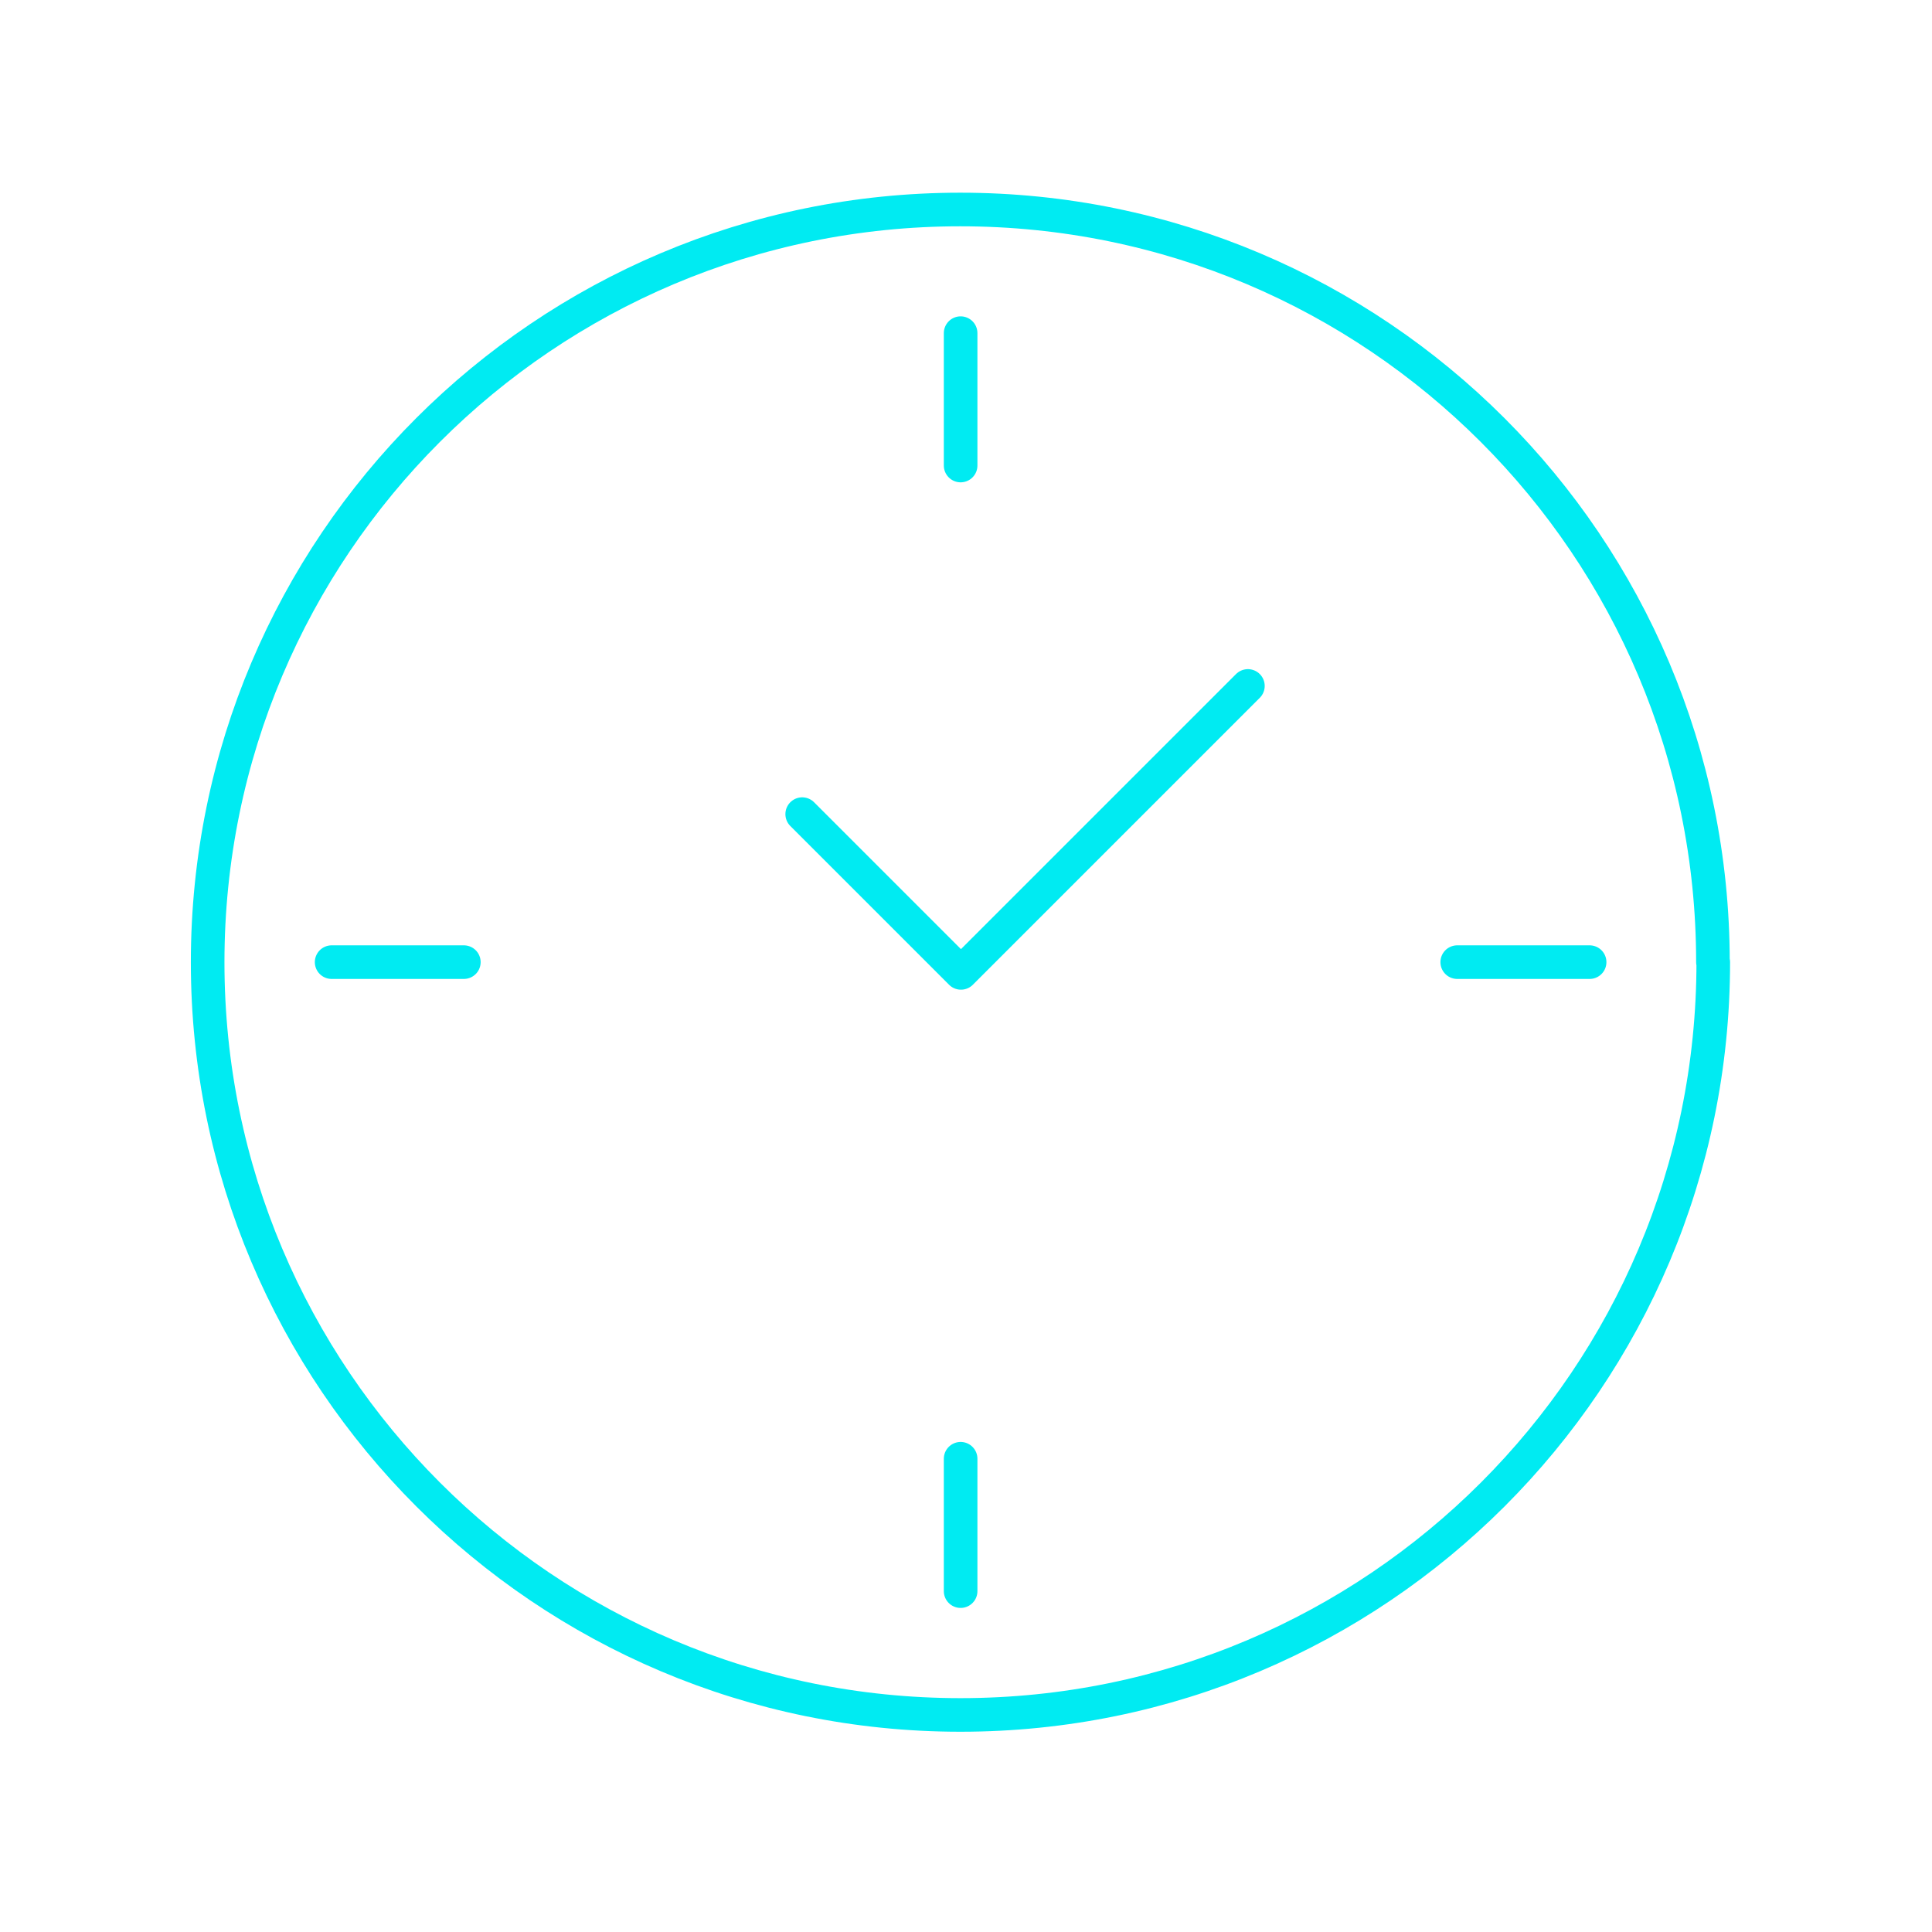 <svg xmlns="http://www.w3.org/2000/svg" id="Layer_1" viewBox="0 0 115 115"><defs><style>.cls-1{fill:none;stroke:#00ebf2;stroke-linecap:round;stroke-linejoin:round;stroke-width:2px;}</style></defs><g id="Group_528"><g id="Group_529"><path id="Path_863" class="cls-1" d="M74.28,40.83l-17.08,17.08-9.45-9.45"></path><path id="Path_864" class="cls-1" d="M101.98,57.27c0,24.75-20.06,44.81-44.81,44.81-24.75,0-44.81-20.06-44.81-44.8,0-24.75,20.06-44.81,44.8-44.81h0c24.75,0,44.8,20.06,44.8,44.8Z"></path><line id="Line_125" class="cls-1" x1="57.18" y1="94.71" x2="57.18" y2="86.83"></line><line id="Line_126" class="cls-1" x1="57.18" y1="27.71" x2="57.18" y2="19.83"></line><line id="Line_127" class="cls-1" x1="94.62" y1="57.27" x2="86.74" y2="57.27"></line><line id="Line_128" class="cls-1" x1="27.61" y1="57.27" x2="19.74" y2="57.27"></line></g></g></svg>